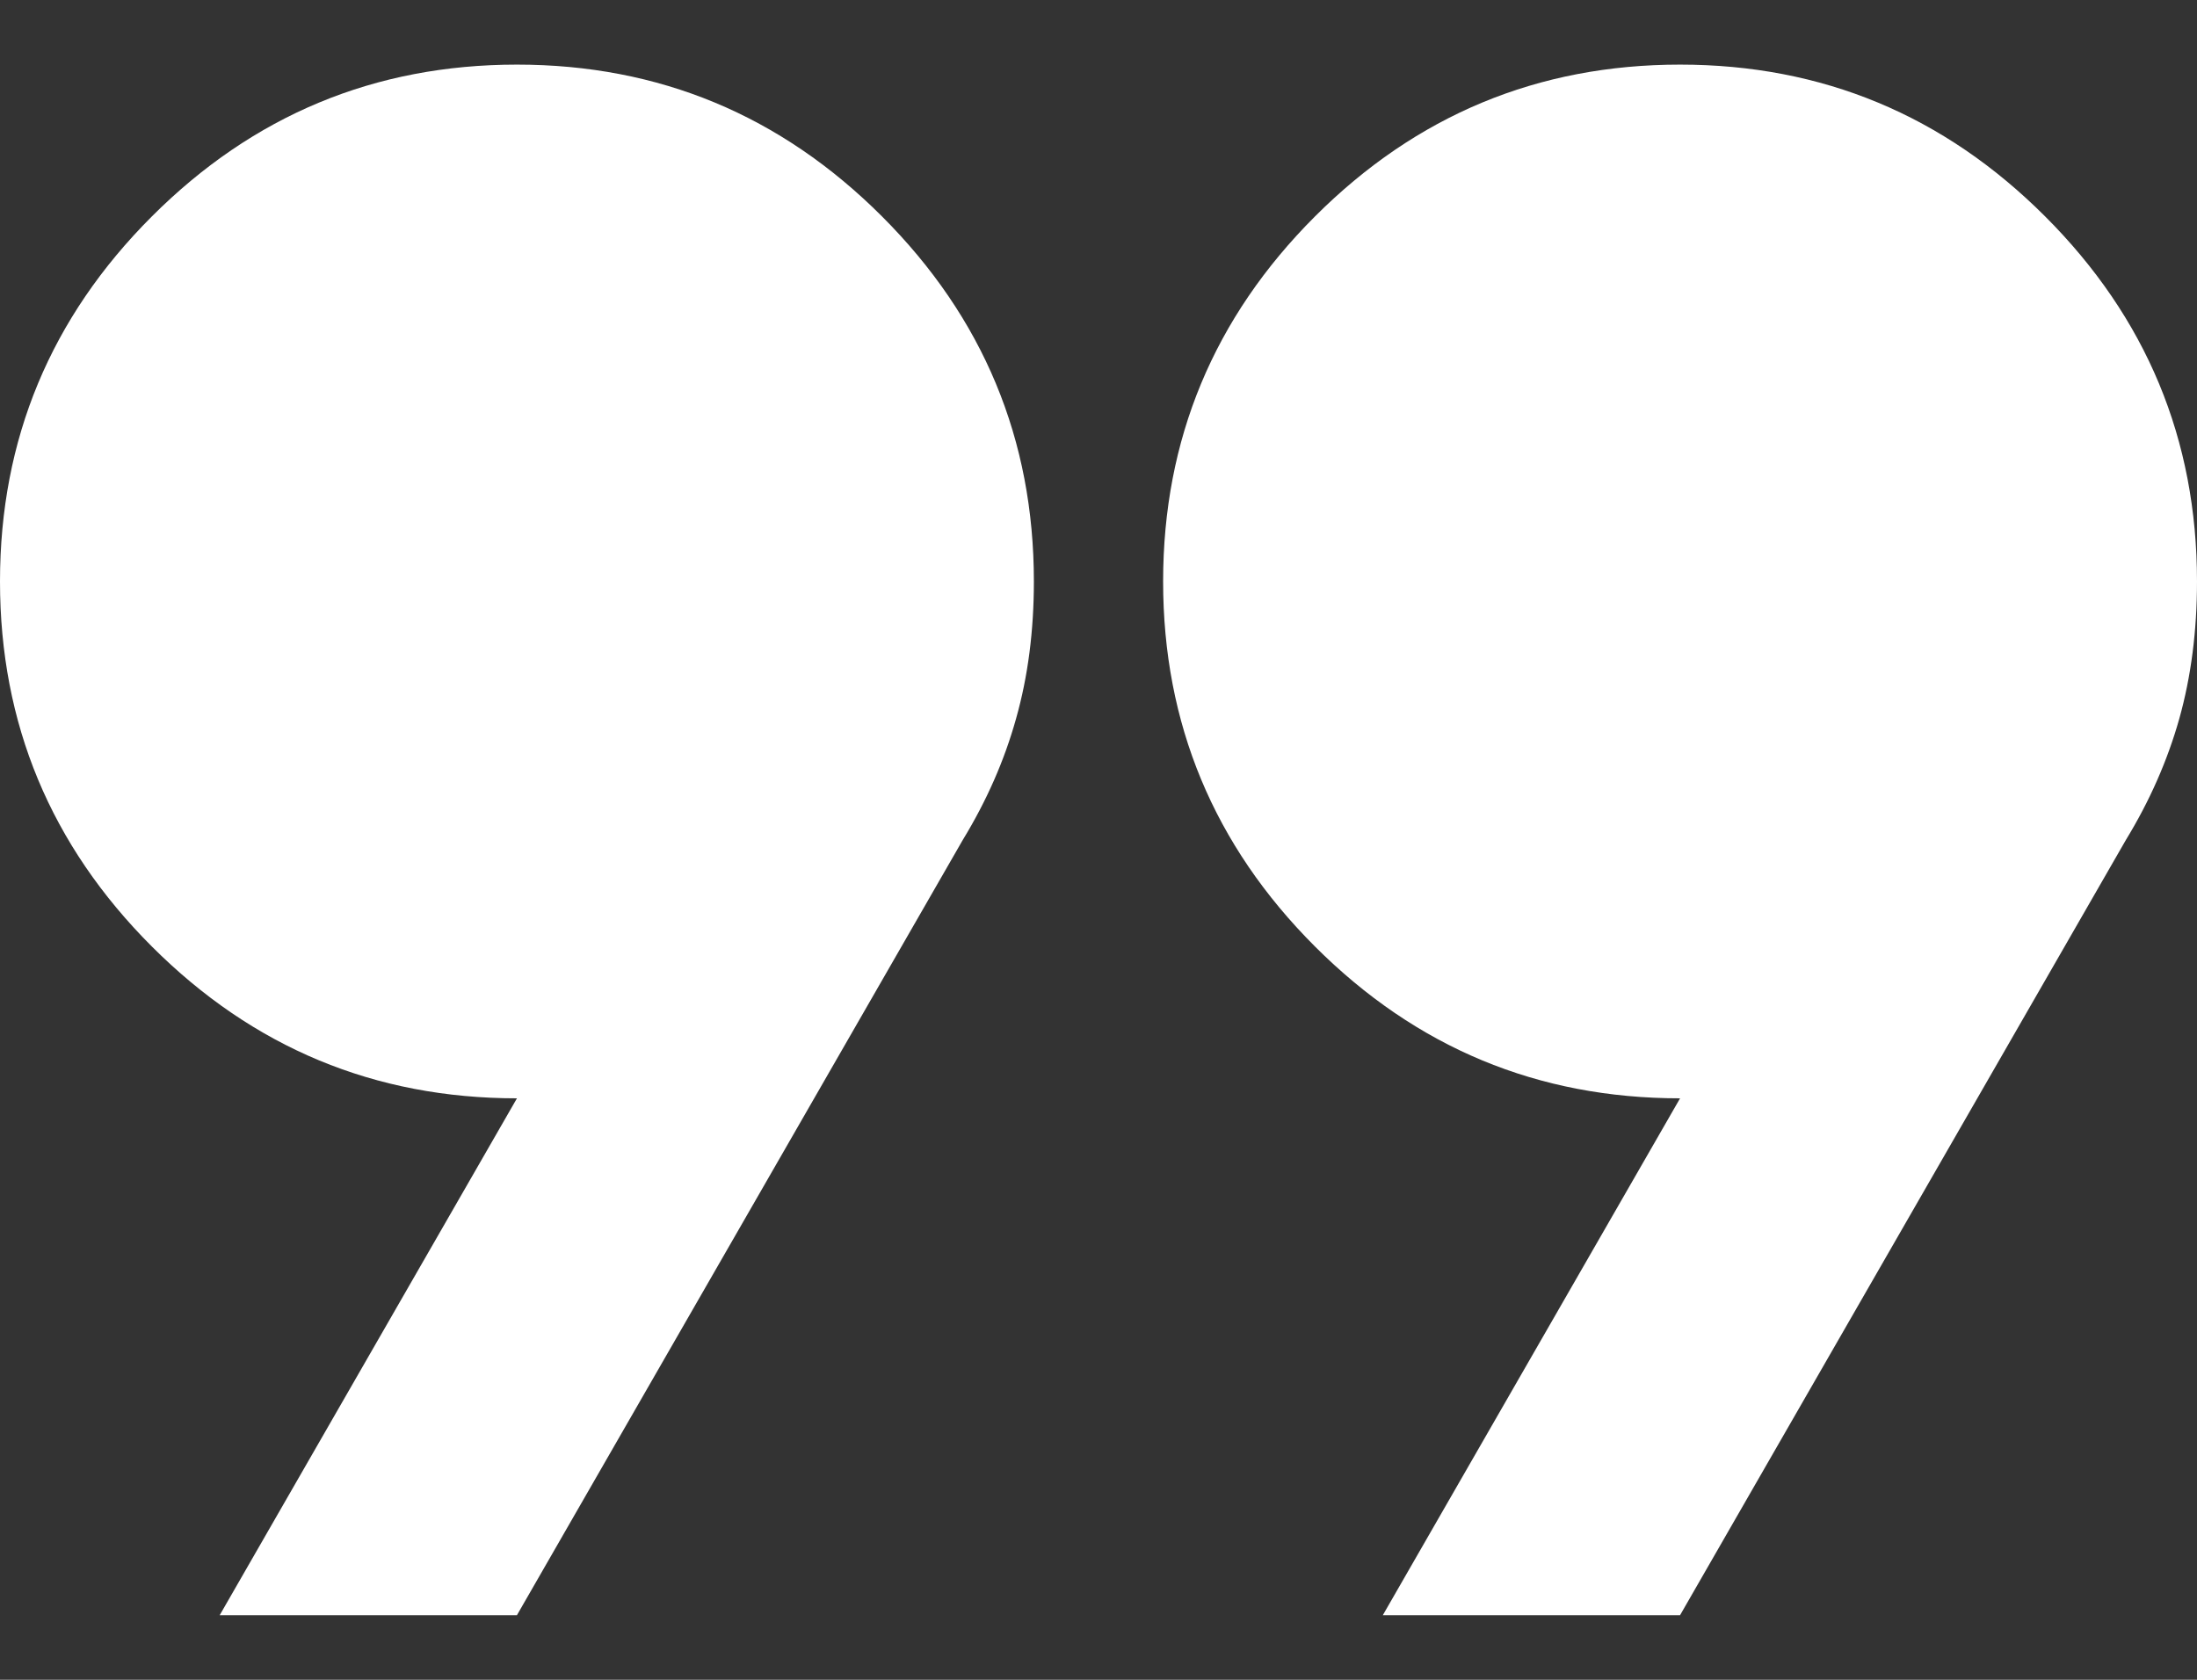 <svg width="17" height="13" viewBox="0 0 17 13" fill="none" xmlns="http://www.w3.org/2000/svg">
<rect x="0" y="0" width="17" height="13" fill="#333333" stroke="none"/>
<path d="M1.7 12.5L4 8.5C2.9 8.5 1.958 8.108 1.175 7.325C0.392 6.542 0 5.6 0 4.5C0 3.4 0.392 2.458 1.175 1.675C1.958 0.892 2.9 0.5 4 0.5C5.1 0.5 6.042 0.892 6.825 1.675C7.608 2.458 8 3.4 8 4.5C8 4.883 7.954 5.237 7.862 5.562C7.771 5.888 7.633 6.2 7.45 6.5L4 12.5H1.7ZM10.7 12.5L13 8.5C11.9 8.5 10.958 8.108 10.175 7.325C9.392 6.542 9 5.6 9 4.5C9 3.4 9.392 2.458 10.175 1.675C10.958 0.892 11.9 0.5 13 0.5C14.1 0.5 15.042 0.892 15.825 1.675C16.608 2.458 17 3.4 17 4.5C17 4.883 16.954 5.237 16.863 5.562C16.771 5.888 16.633 6.2 16.45 6.5L13 12.5H10.7Z" fill="white"/>
</svg>
